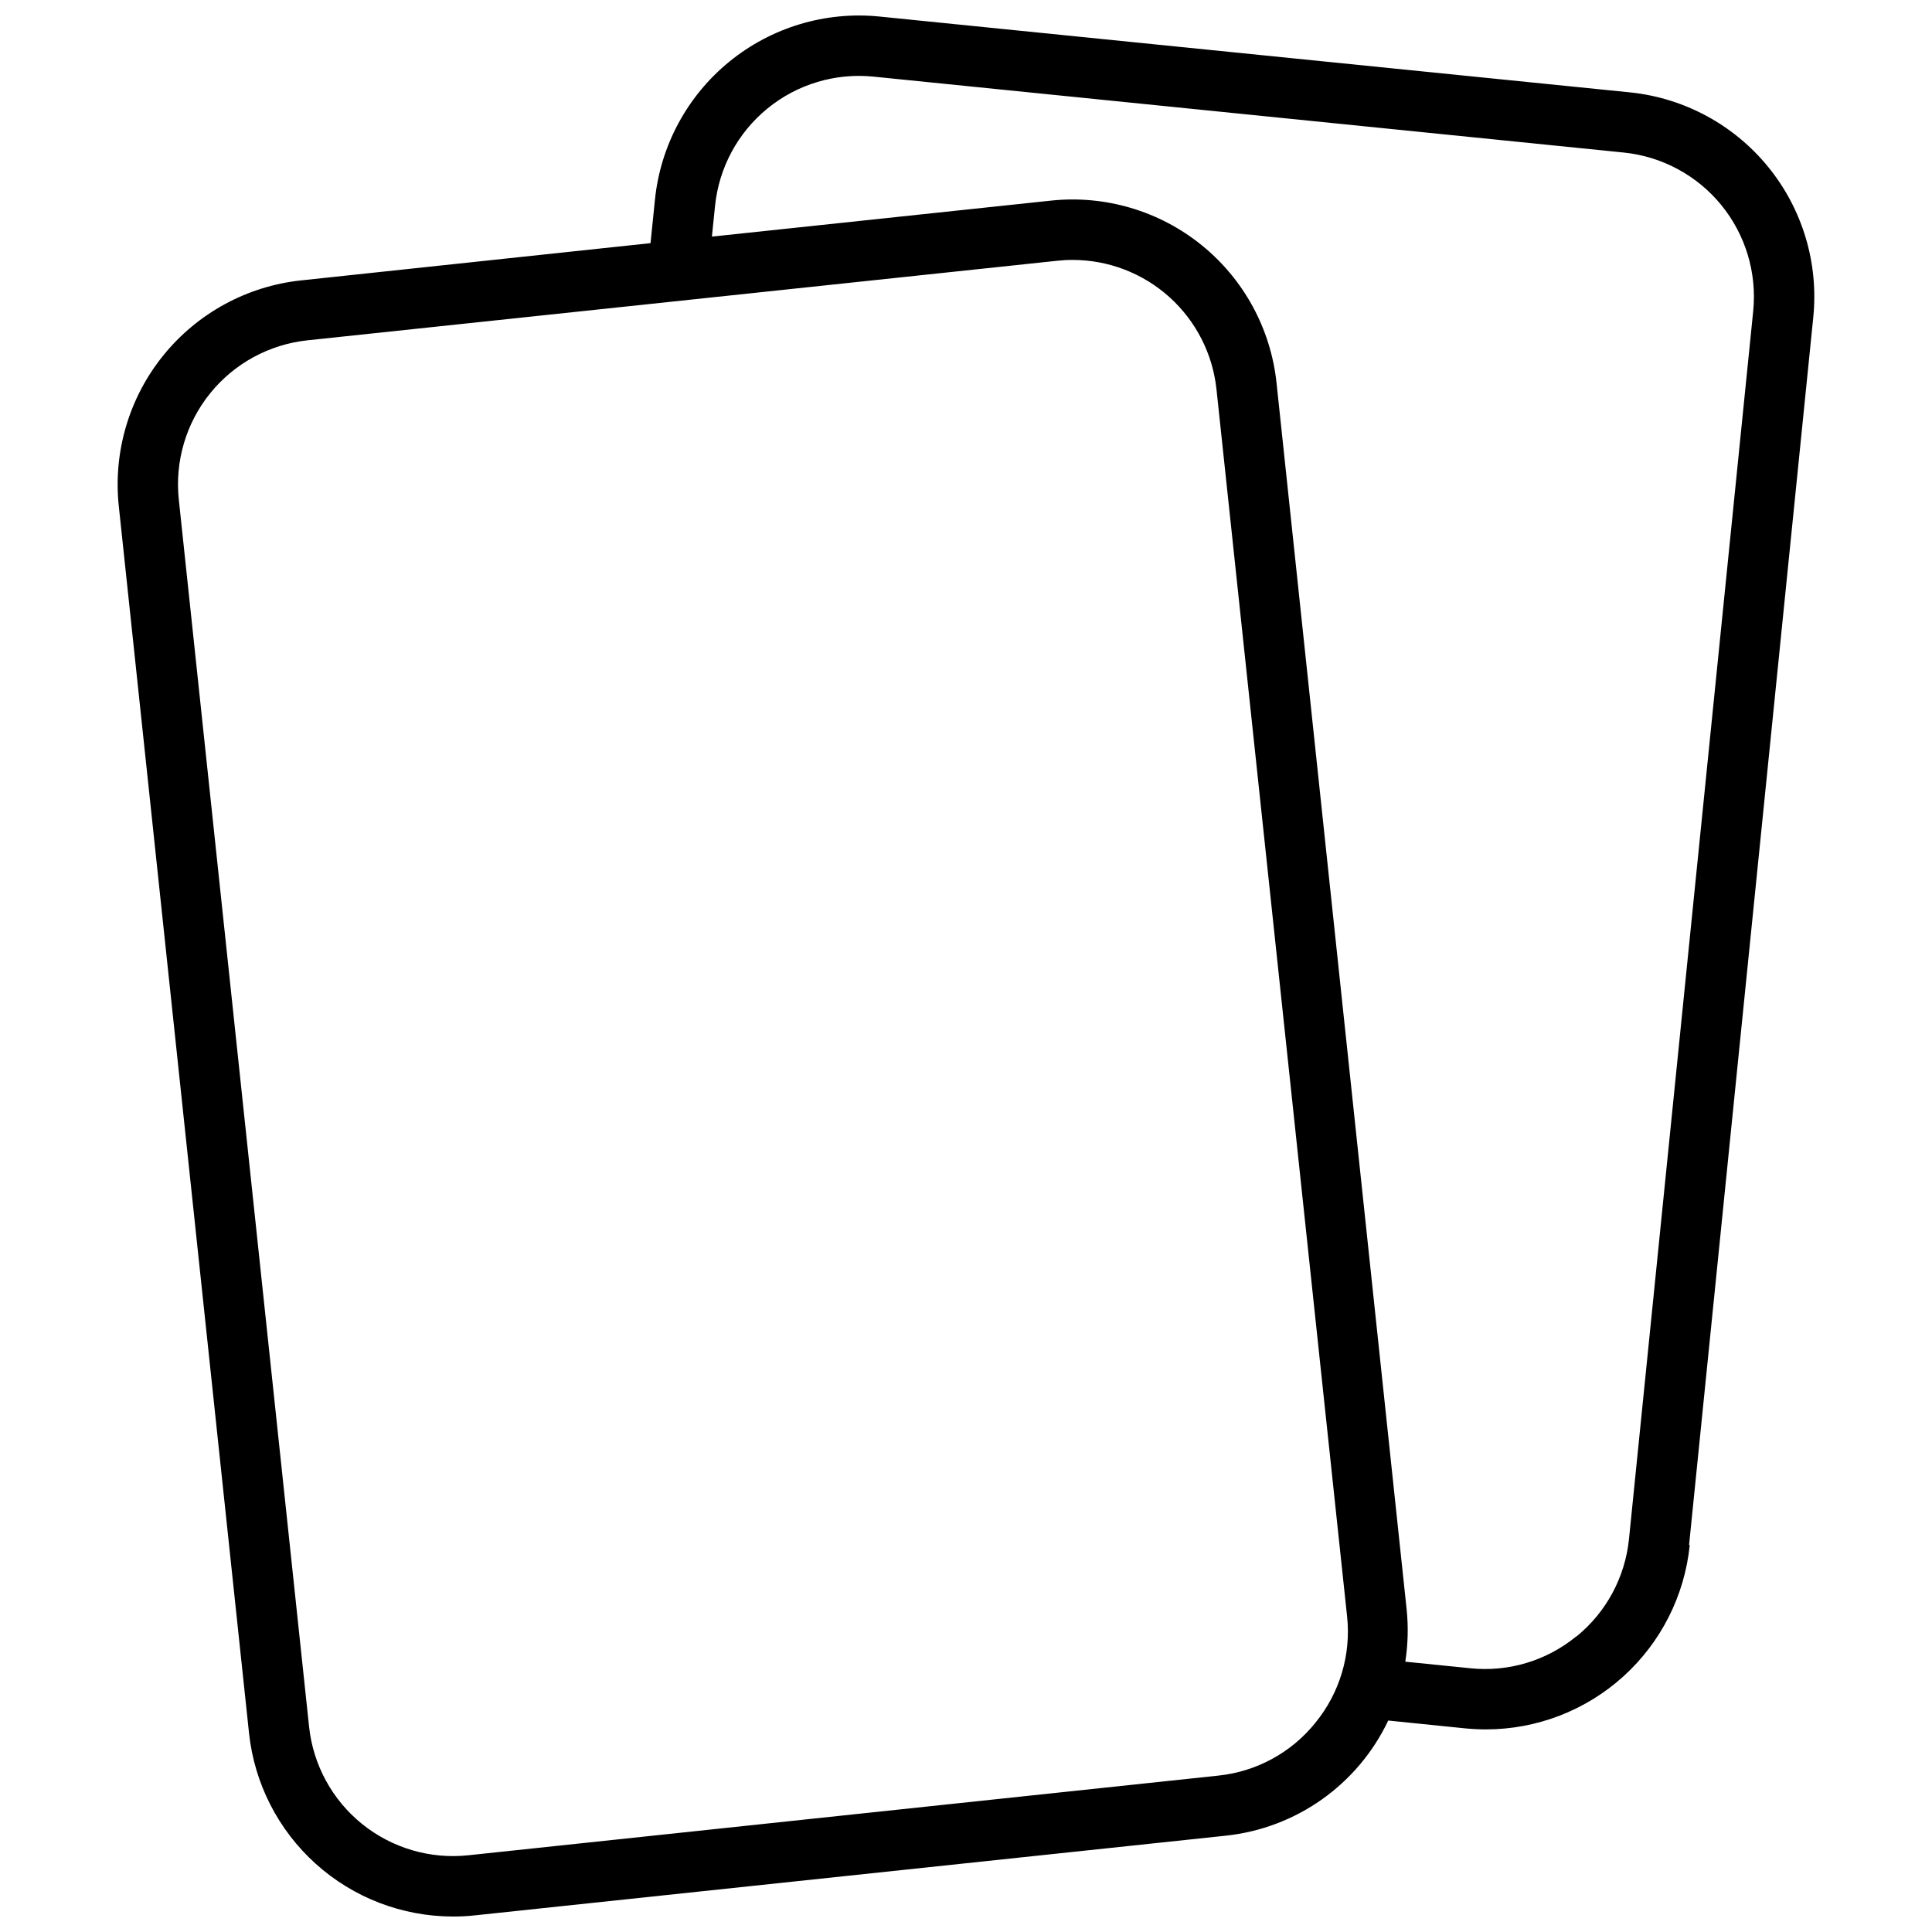 <?xml version="1.0" encoding="UTF-8"?>
<!-- Uploaded to: ICON Repo, www.svgrepo.com, Generator: ICON Repo Mixer Tools -->
<svg width="800px" height="800px" version="1.1" viewBox="144 144 512 512" xmlns="http://www.w3.org/2000/svg">
 <defs>
  <clipPath id="a">
   <path d="m175 148.09h450v503.81h-450z"/>
  </clipPath>
 </defs>
 <g clip-path="url(#a)">
  <path d="m591.62 553.44 32.922-325.41c1.434-14.324-2.863-28.629-11.953-39.789s-22.23-18.262-36.547-19.754l-198.94-20.102c-14.336-1.453-28.664 2.852-39.828 11.961-11.168 9.109-18.258 22.281-19.711 36.617l-1.164 11.473-92.637 9.875h-0.004c-14.316 1.539-27.438 8.691-36.492 19.891-9.051 11.195-13.289 25.527-11.793 39.848l34.52 325.23c1.418 13.344 7.723 25.688 17.699 34.664 9.973 8.977 22.914 13.945 36.332 13.953 1.98 0.008 3.957-0.098 5.926-0.316l198.74-21.09c18.746-1.934 35.125-13.508 43.207-30.531l20.359 2.074c1.875 0.176 3.731 0.277 5.59 0.277 13.449-0.02 26.414-5.031 36.379-14.059 9.969-9.031 16.23-21.438 17.574-34.816zm-99.016 47.098c-6.371 7.93-15.652 12.977-25.77 14.02l-198.76 21.113c-10.109 1.066-20.227-1.922-28.133-8.309s-12.953-15.652-14.031-25.758l-34.52-325.15c-1.09-10.125 1.887-20.266 8.277-28.191 6.387-7.926 15.664-12.988 25.789-14.07l198.74-21.09c1.371-0.152 2.75-0.227 4.129-0.219 9.453 0.02 18.566 3.531 25.59 9.855 7.019 6.328 11.461 15.027 12.465 24.426l34.617 325.23c1.074 10.125-1.949 20.258-8.395 28.141zm69.117-22.867c-7.863 6.449-17.98 9.488-28.102 8.43l-17.199-1.738v0.004c0.699-4.523 0.828-9.113 0.375-13.668l-34.5-325.23c-1.52-14.332-8.672-27.473-19.883-36.531-11.211-9.059-25.562-13.293-39.895-11.773l-89.852 9.539 0.828-8.117c1.023-10.113 6.019-19.406 13.895-25.836 7.871-6.43 17.977-9.469 28.09-8.445l198.86 20.121c10.109 1.039 19.398 6.043 25.824 13.914 6.426 7.875 9.469 17.977 8.457 28.09l-32.918 325.41c-1.016 10.117-6.019 19.41-13.902 25.832z"/>
 </g>
</svg>